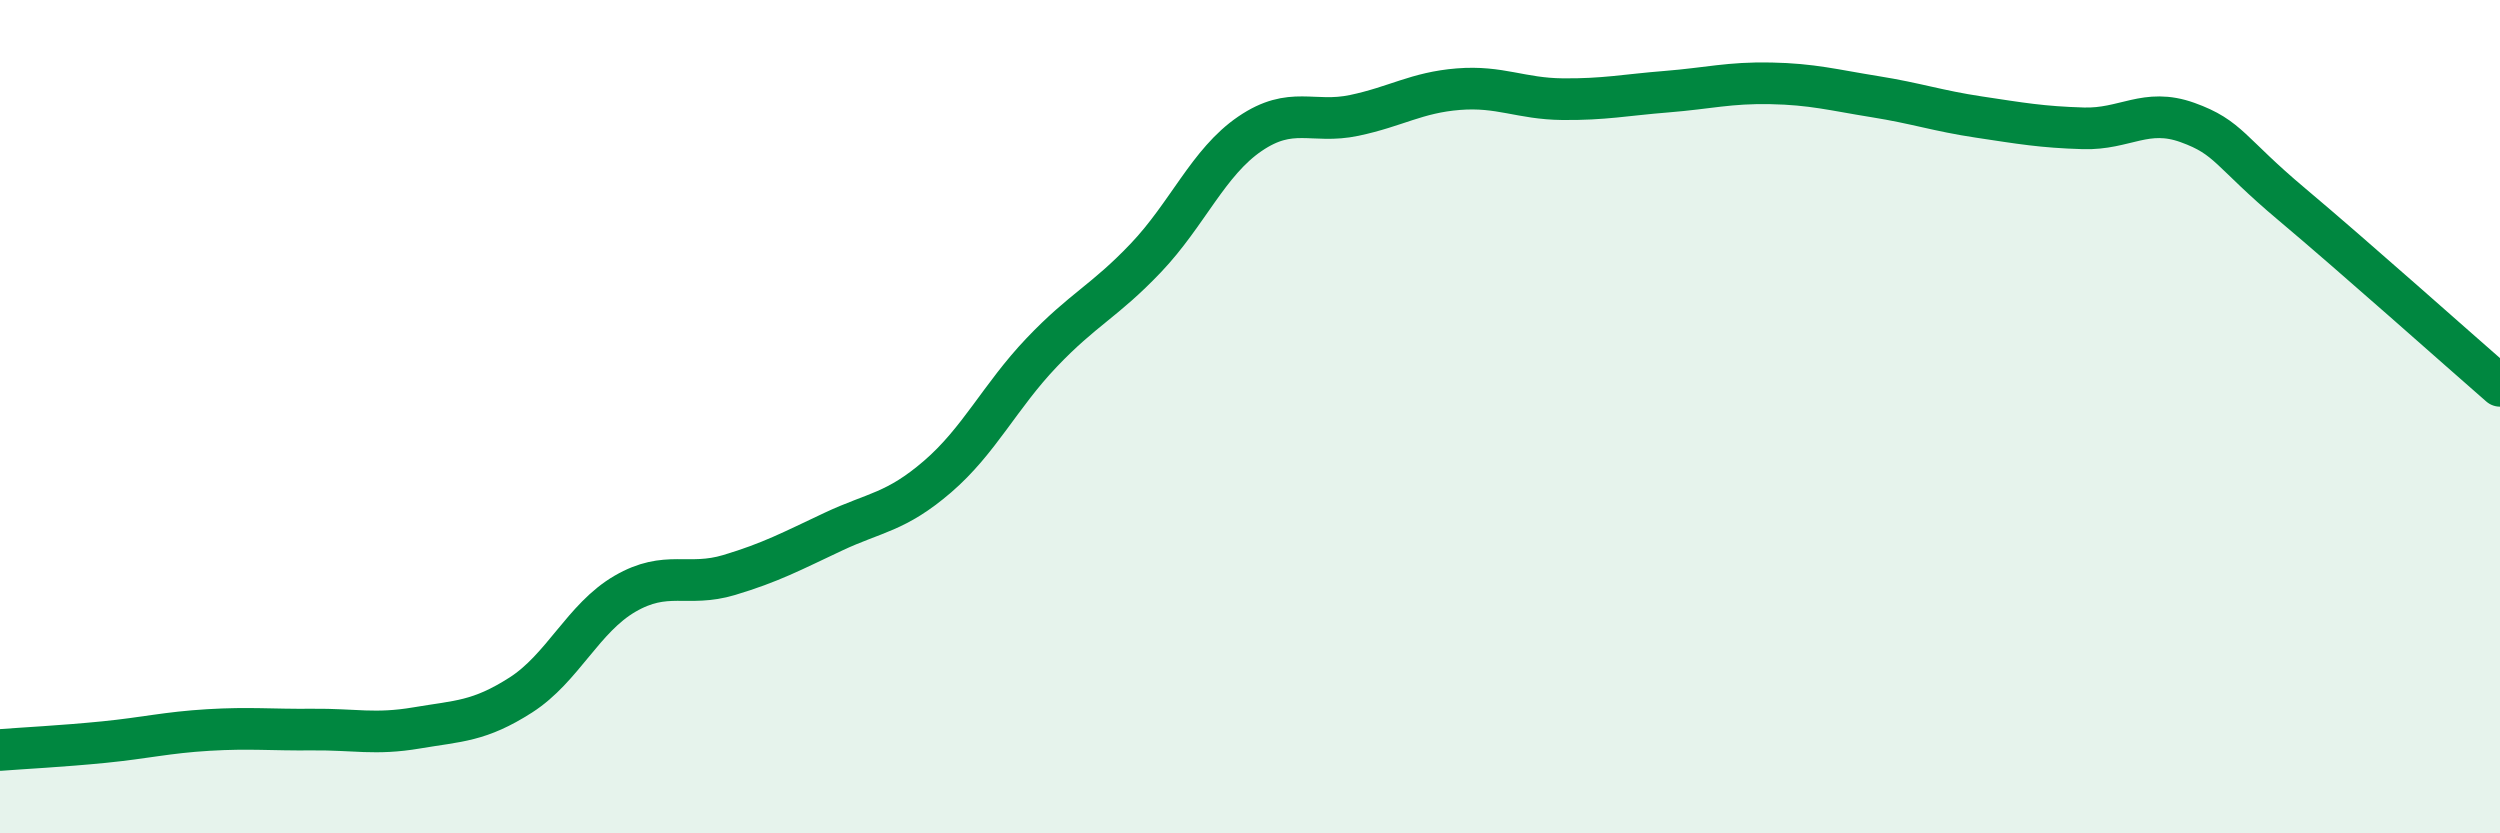 
    <svg width="60" height="20" viewBox="0 0 60 20" xmlns="http://www.w3.org/2000/svg">
      <path
        d="M 0,18 C 0.5,17.96 1.5,17.91 2.5,17.81 C 3.5,17.71 4,17.58 5,17.52 C 6,17.46 6.5,17.52 7.5,17.51 C 8.5,17.5 9,17.64 10,17.47 C 11,17.3 11.5,17.32 12.5,16.68 C 13.5,16.04 14,14.83 15,14.25 C 16,13.67 16.5,14.1 17.5,13.8 C 18.5,13.5 19,13.23 20,12.76 C 21,12.29 21.5,12.3 22.5,11.44 C 23.5,10.58 24,9.51 25,8.46 C 26,7.41 26.5,7.24 27.5,6.19 C 28.5,5.14 29,3.89 30,3.21 C 31,2.53 31.5,2.98 32.5,2.77 C 33.5,2.56 34,2.22 35,2.14 C 36,2.06 36.5,2.37 37.5,2.38 C 38.5,2.39 39,2.28 40,2.2 C 41,2.12 41.5,1.98 42.5,2 C 43.5,2.02 44,2.16 45,2.32 C 46,2.48 46.5,2.66 47.5,2.81 C 48.5,2.96 49,3.05 50,3.08 C 51,3.11 51.5,2.58 52.5,2.94 C 53.5,3.3 53.5,3.64 55,4.9 C 56.5,6.16 59,8.39 60,9.26L60 20L0 20Z"
        fill="#008740"
        opacity="0.1"
        stroke-linecap="round"
        stroke-linejoin="round"
      />
      <path
        d="M 0,18 C 0.5,17.96 1.5,17.91 2.5,17.81 C 3.5,17.71 4,17.58 5,17.52 C 6,17.46 6.5,17.52 7.5,17.51 C 8.5,17.5 9,17.64 10,17.47 C 11,17.3 11.5,17.32 12.5,16.68 C 13.5,16.04 14,14.83 15,14.25 C 16,13.67 16.5,14.1 17.5,13.8 C 18.5,13.5 19,13.23 20,12.76 C 21,12.29 21.5,12.3 22.5,11.44 C 23.5,10.58 24,9.51 25,8.46 C 26,7.41 26.5,7.24 27.5,6.19 C 28.5,5.14 29,3.89 30,3.21 C 31,2.53 31.5,2.98 32.5,2.77 C 33.5,2.56 34,2.22 35,2.14 C 36,2.06 36.5,2.37 37.5,2.38 C 38.5,2.39 39,2.28 40,2.2 C 41,2.12 41.5,1.98 42.5,2 C 43.5,2.02 44,2.16 45,2.32 C 46,2.48 46.5,2.66 47.5,2.81 C 48.5,2.96 49,3.05 50,3.08 C 51,3.11 51.5,2.58 52.5,2.94 C 53.5,3.3 53.5,3.64 55,4.9 C 56.5,6.16 59,8.39 60,9.26"
        stroke="#008740"
        stroke-width="1"
        fill="none"
        stroke-linecap="round"
        stroke-linejoin="round"
      />
    </svg>
  